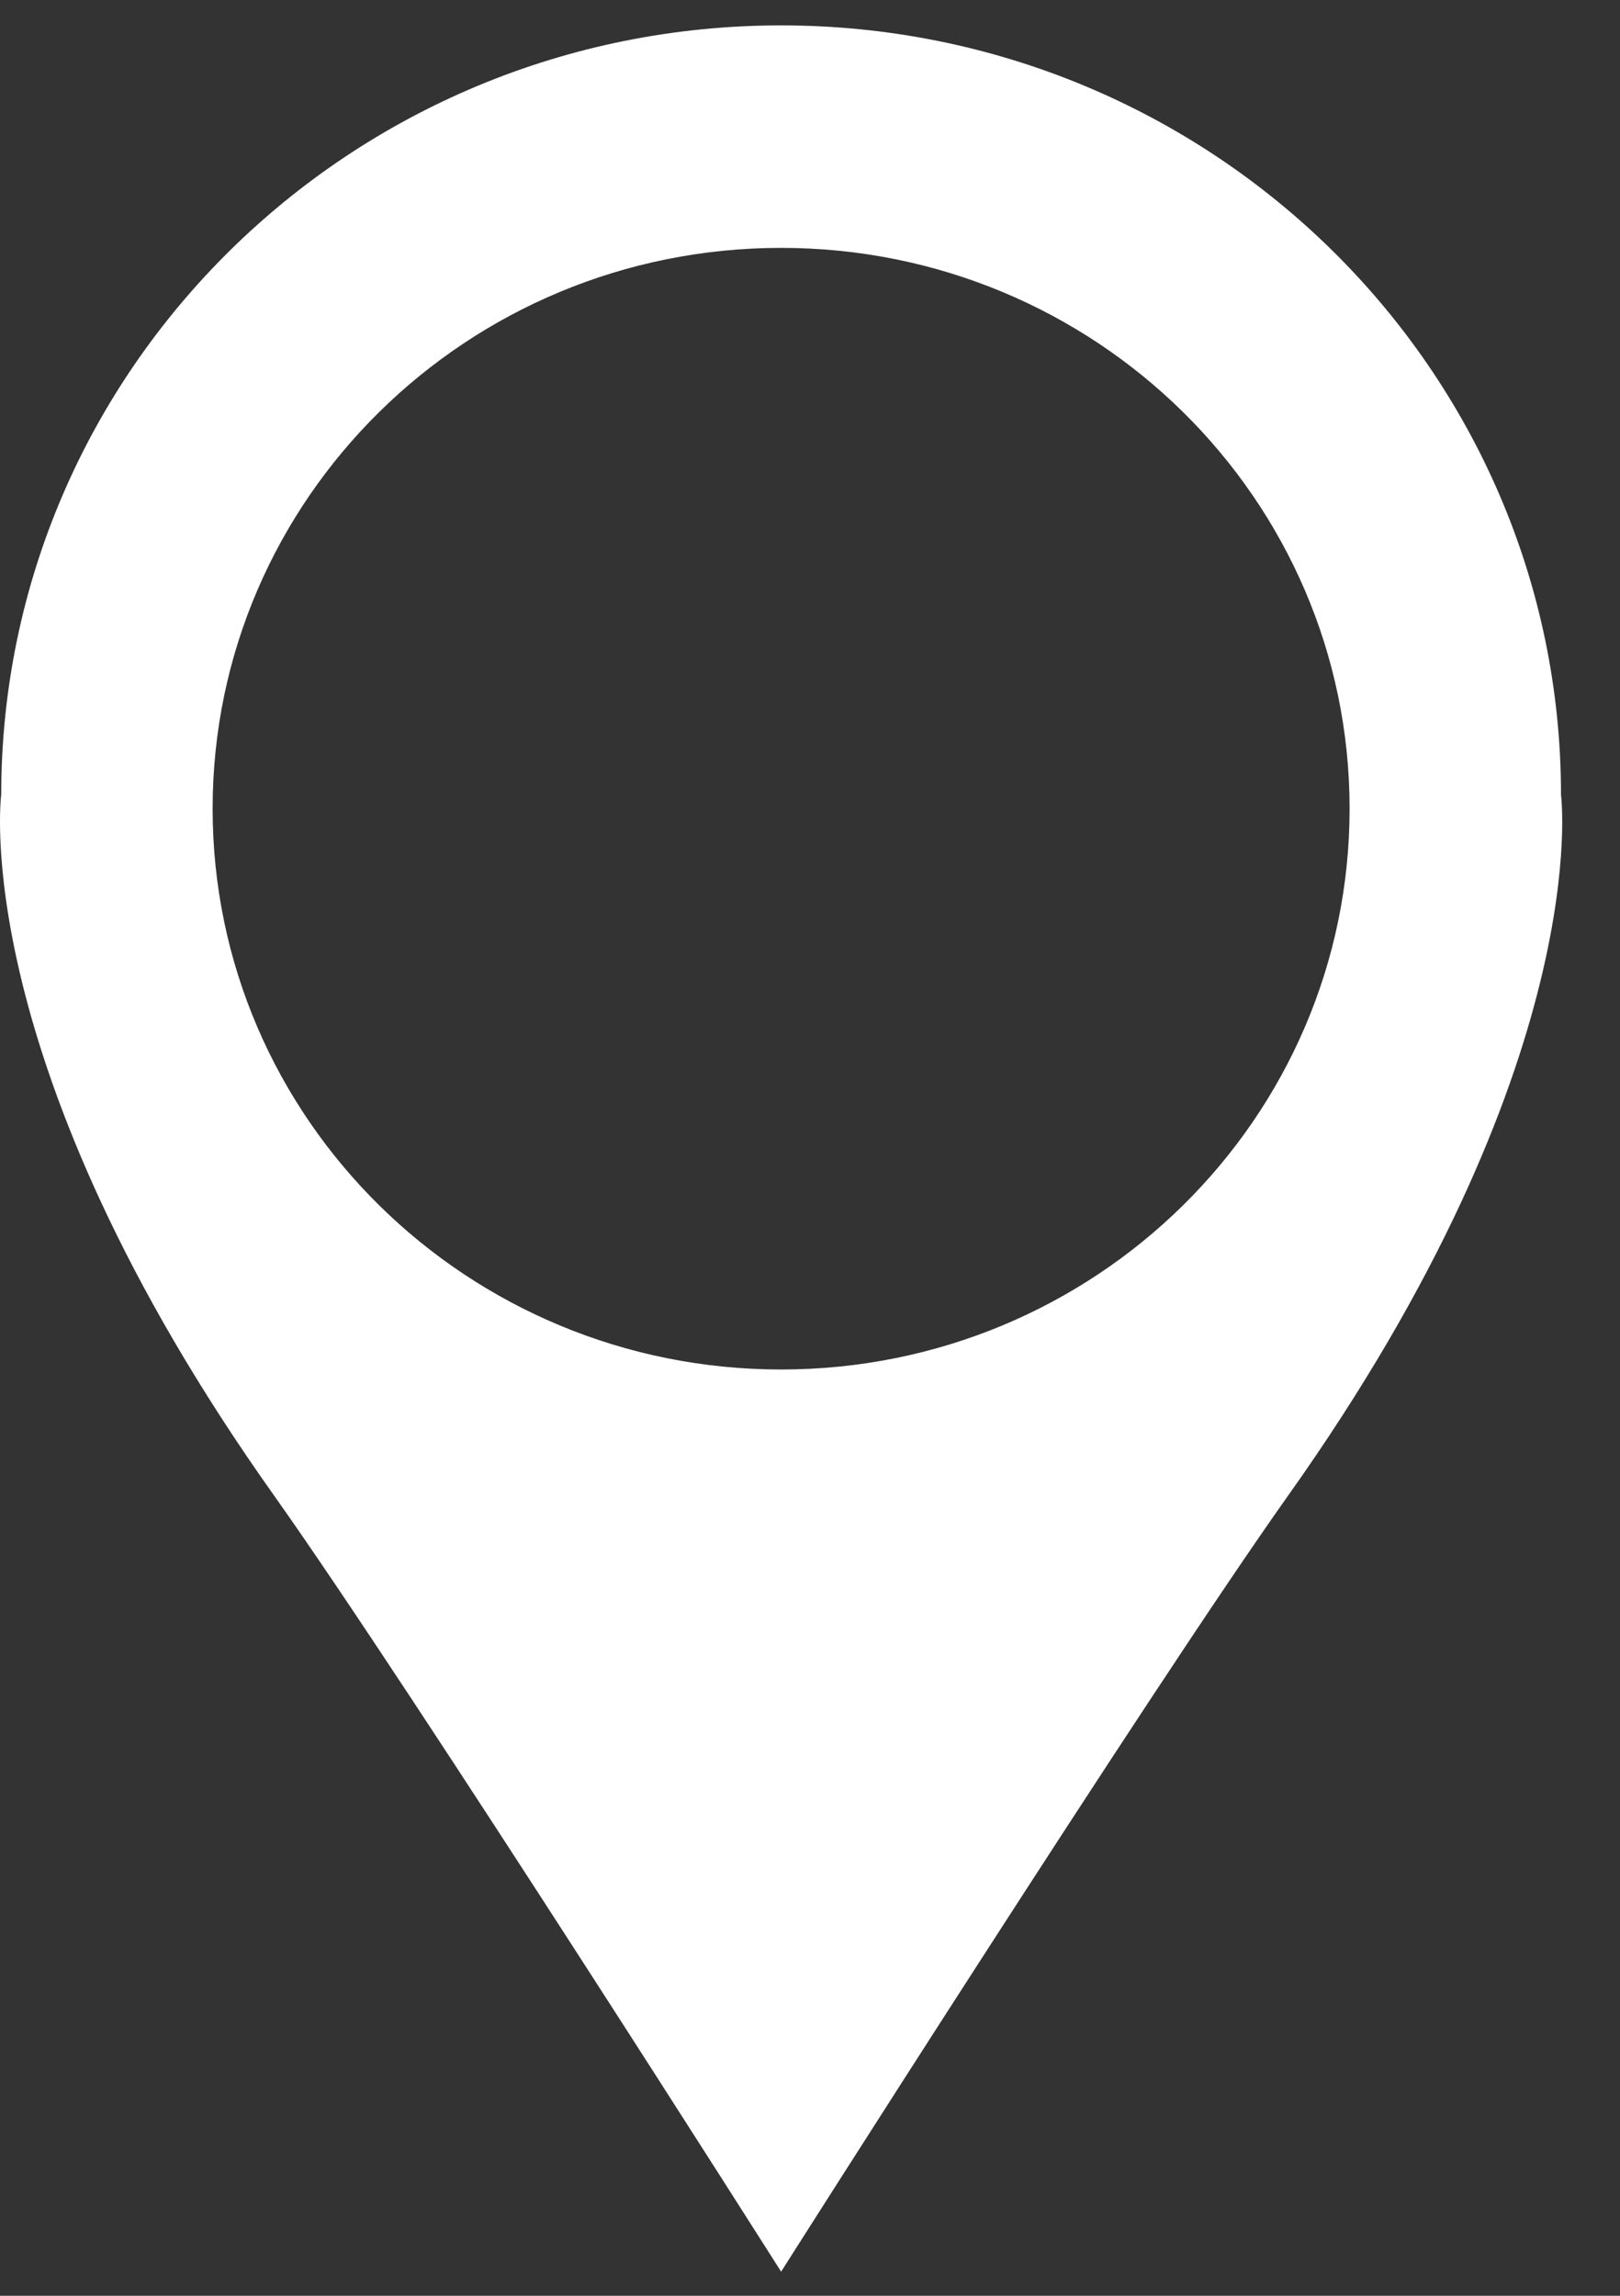 <svg width="24" height="34" viewBox="0 0 24 34" fill="none" xmlns="http://www.w3.org/2000/svg">
<rect x="0" y="0" width="24" height="34" fill="#333333" stroke="none"/>
<path d="M23.126 11.771C23.126 5.479 17.952 0.376 11.572 0.376C5.192 0.376 0.018 5.479 0.018 11.771C0.018 11.771 -0.504 15.729 4.067 22.158C6.12 25.052 11.572 33.643 11.572 33.643C11.572 33.643 17.024 25.052 19.077 22.158C23.648 15.729 23.126 11.771 23.126 11.771ZM11.572 20.282C6.92 20.282 3.15 16.564 3.15 11.976C3.15 7.389 6.92 3.671 11.572 3.671C16.224 3.671 19.994 7.389 19.994 11.976C19.994 16.564 16.224 20.282 11.572 20.282Z" fill="white"/>
</svg>
